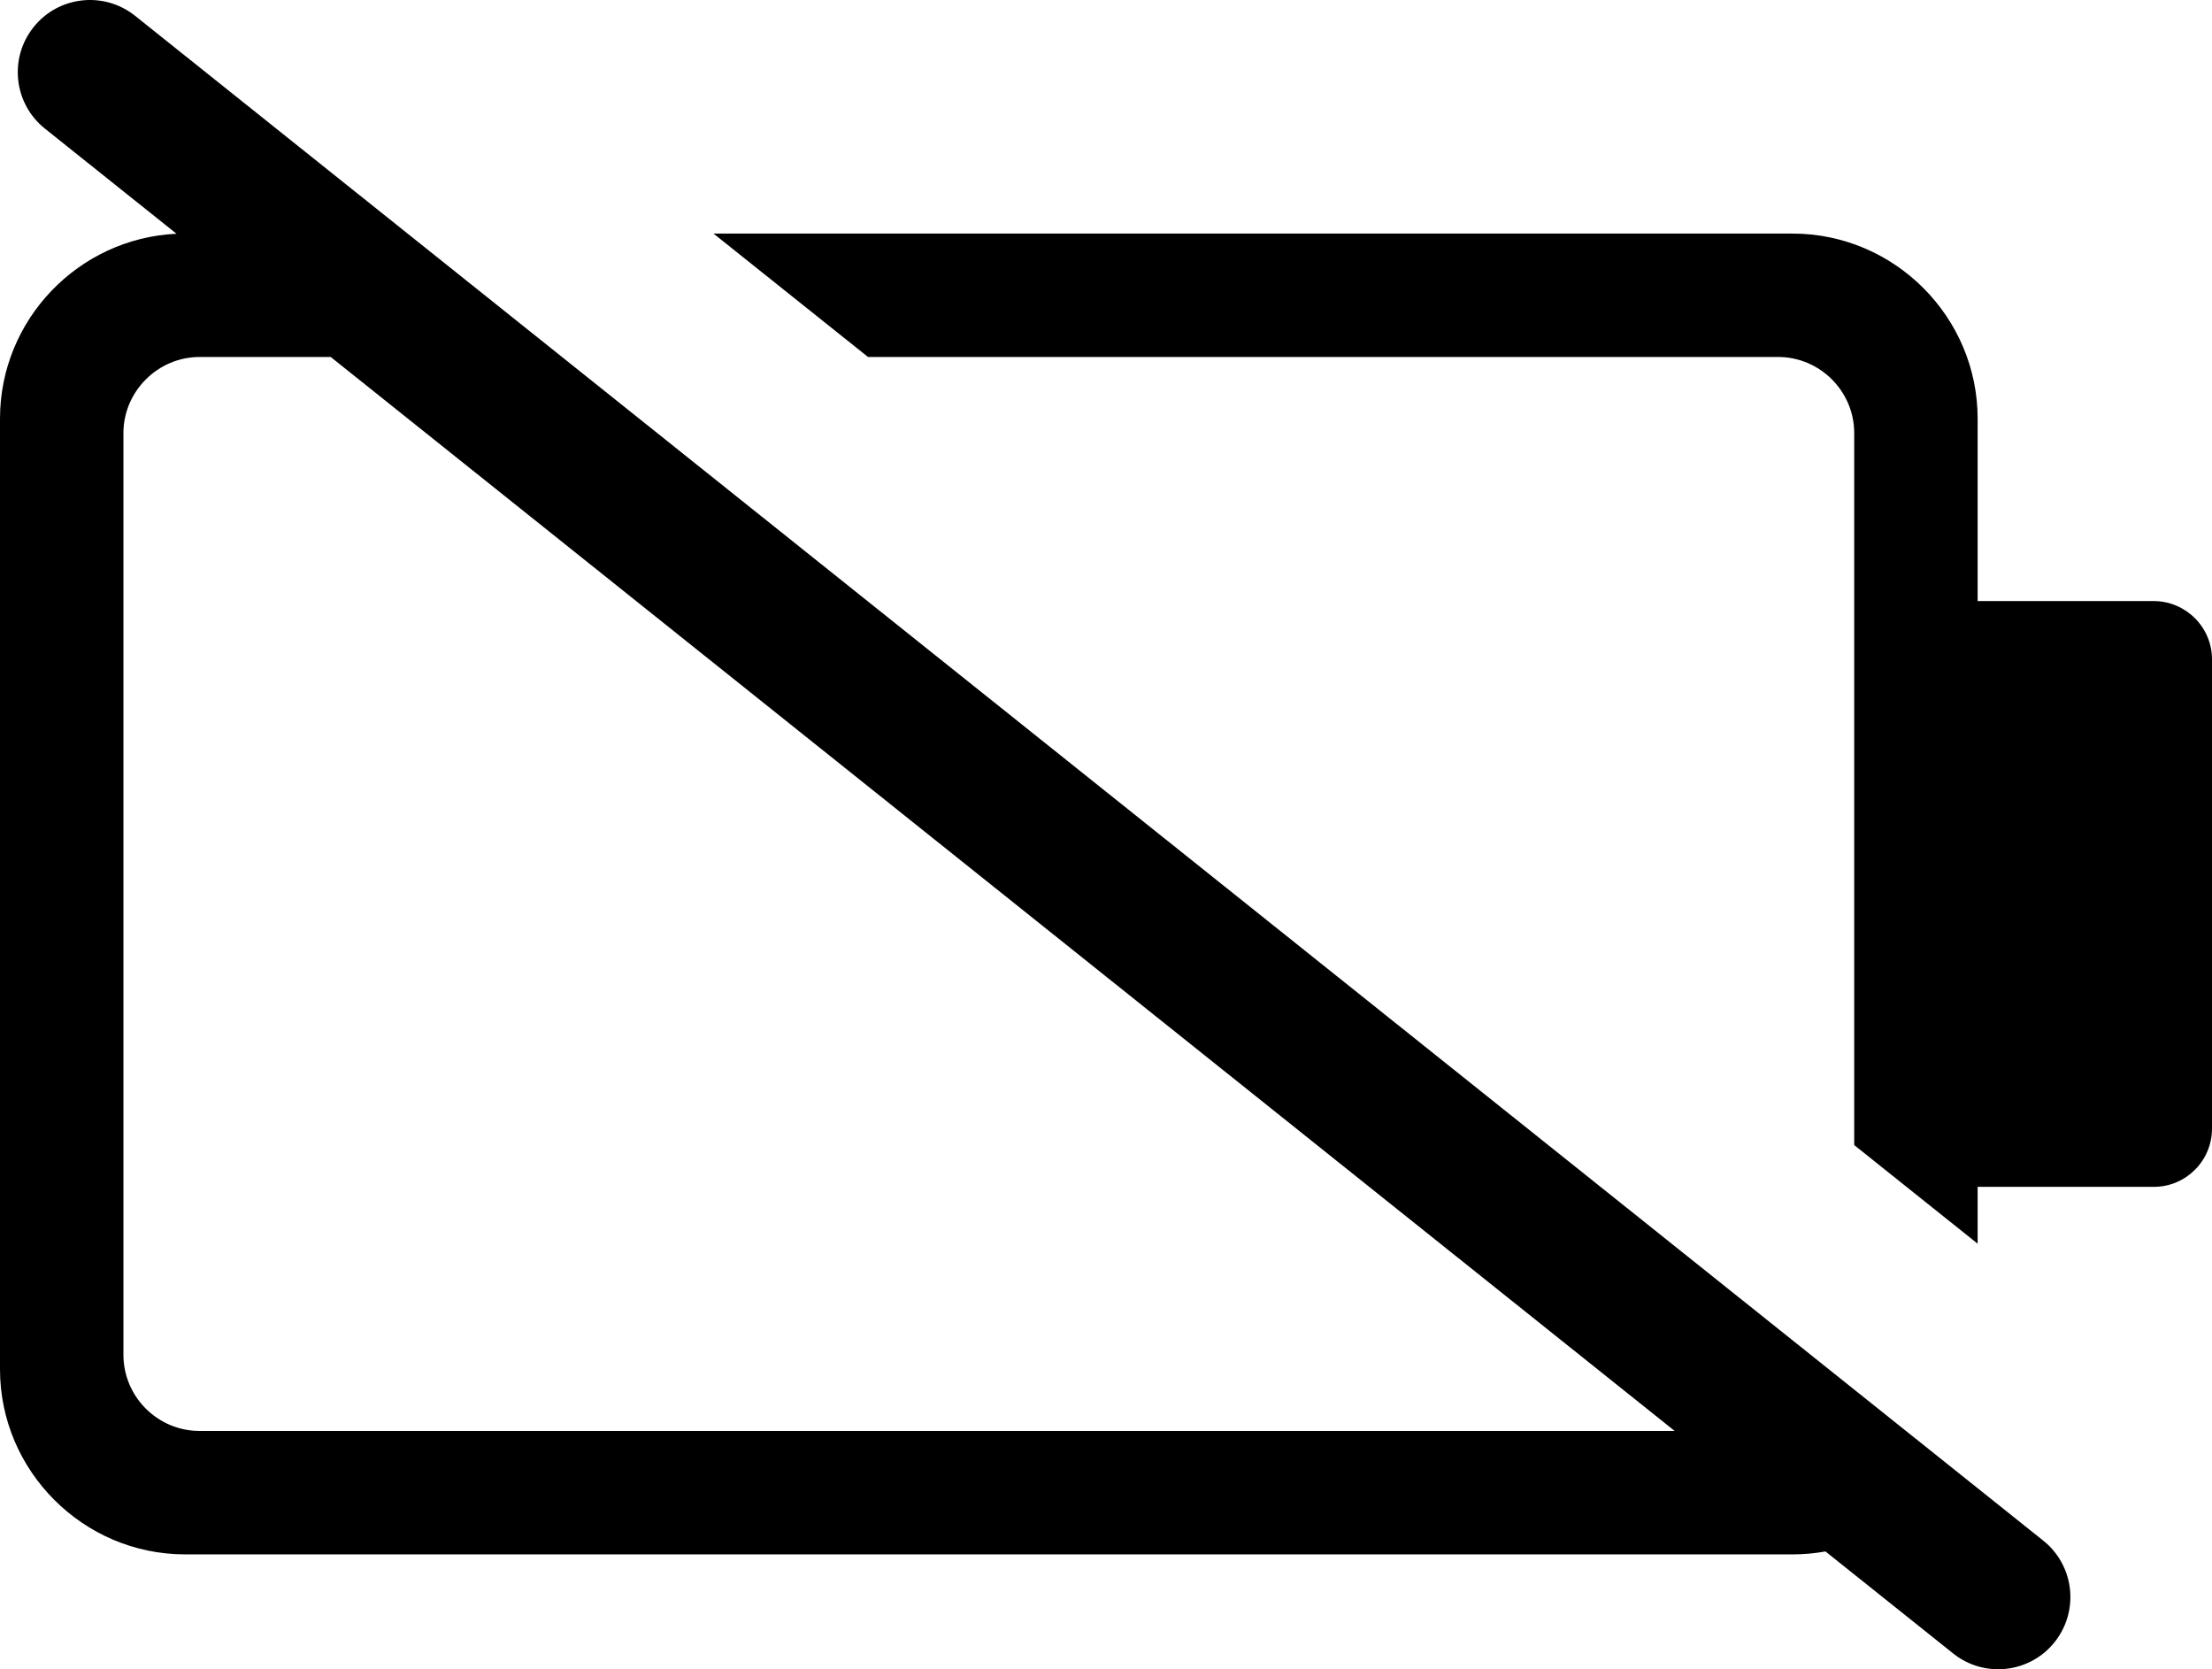 <svg xmlns="http://www.w3.org/2000/svg" shape-rendering="geometricPrecision" text-rendering="geometricPrecision" image-rendering="optimizeQuality" fill-rule="evenodd" clip-rule="evenodd" viewBox="0 0 511.65 386.05"><path fill-rule="nonzero" d="M457.44 287.63v-13.15h40.77c3.73 0 7.08-1.53 9.49-3.94 2.44-2.43 3.95-5.83 3.95-9.5V152.45c0-3.69-1.54-7.08-3.96-9.49-2.41-2.4-5.79-3.95-9.48-3.95h-40.77V96.82c0-23.55-19.28-42.8-42.8-42.8h-249.6l35.74 28.54h210.51c9.67 0 17.6 7.92 17.6 17.59v164.67l28.55 22.81zM10.42 29.77C3.2 24.03 2 13.53 7.74 6.31 13.47-.91 23.98-2.11 31.2 3.62l441.39 352.66c7.22 5.74 8.41 16.24 2.68 23.46-5.73 7.22-16.24 8.42-23.46 2.68l-29.57-23.62c-2.47.45-5.01.68-7.6.68H42.8c-23.51 0-42.8-19.27-42.8-42.8V96.82c0-22.9 18.18-41.72 40.83-42.76L10.42 29.77zm376.94 301.16L76.5 82.56H46.15c-9.64 0-17.6 7.96-17.6 17.59v213.18c0 9.68 7.91 17.6 17.6 17.6h341.21z"/></svg>